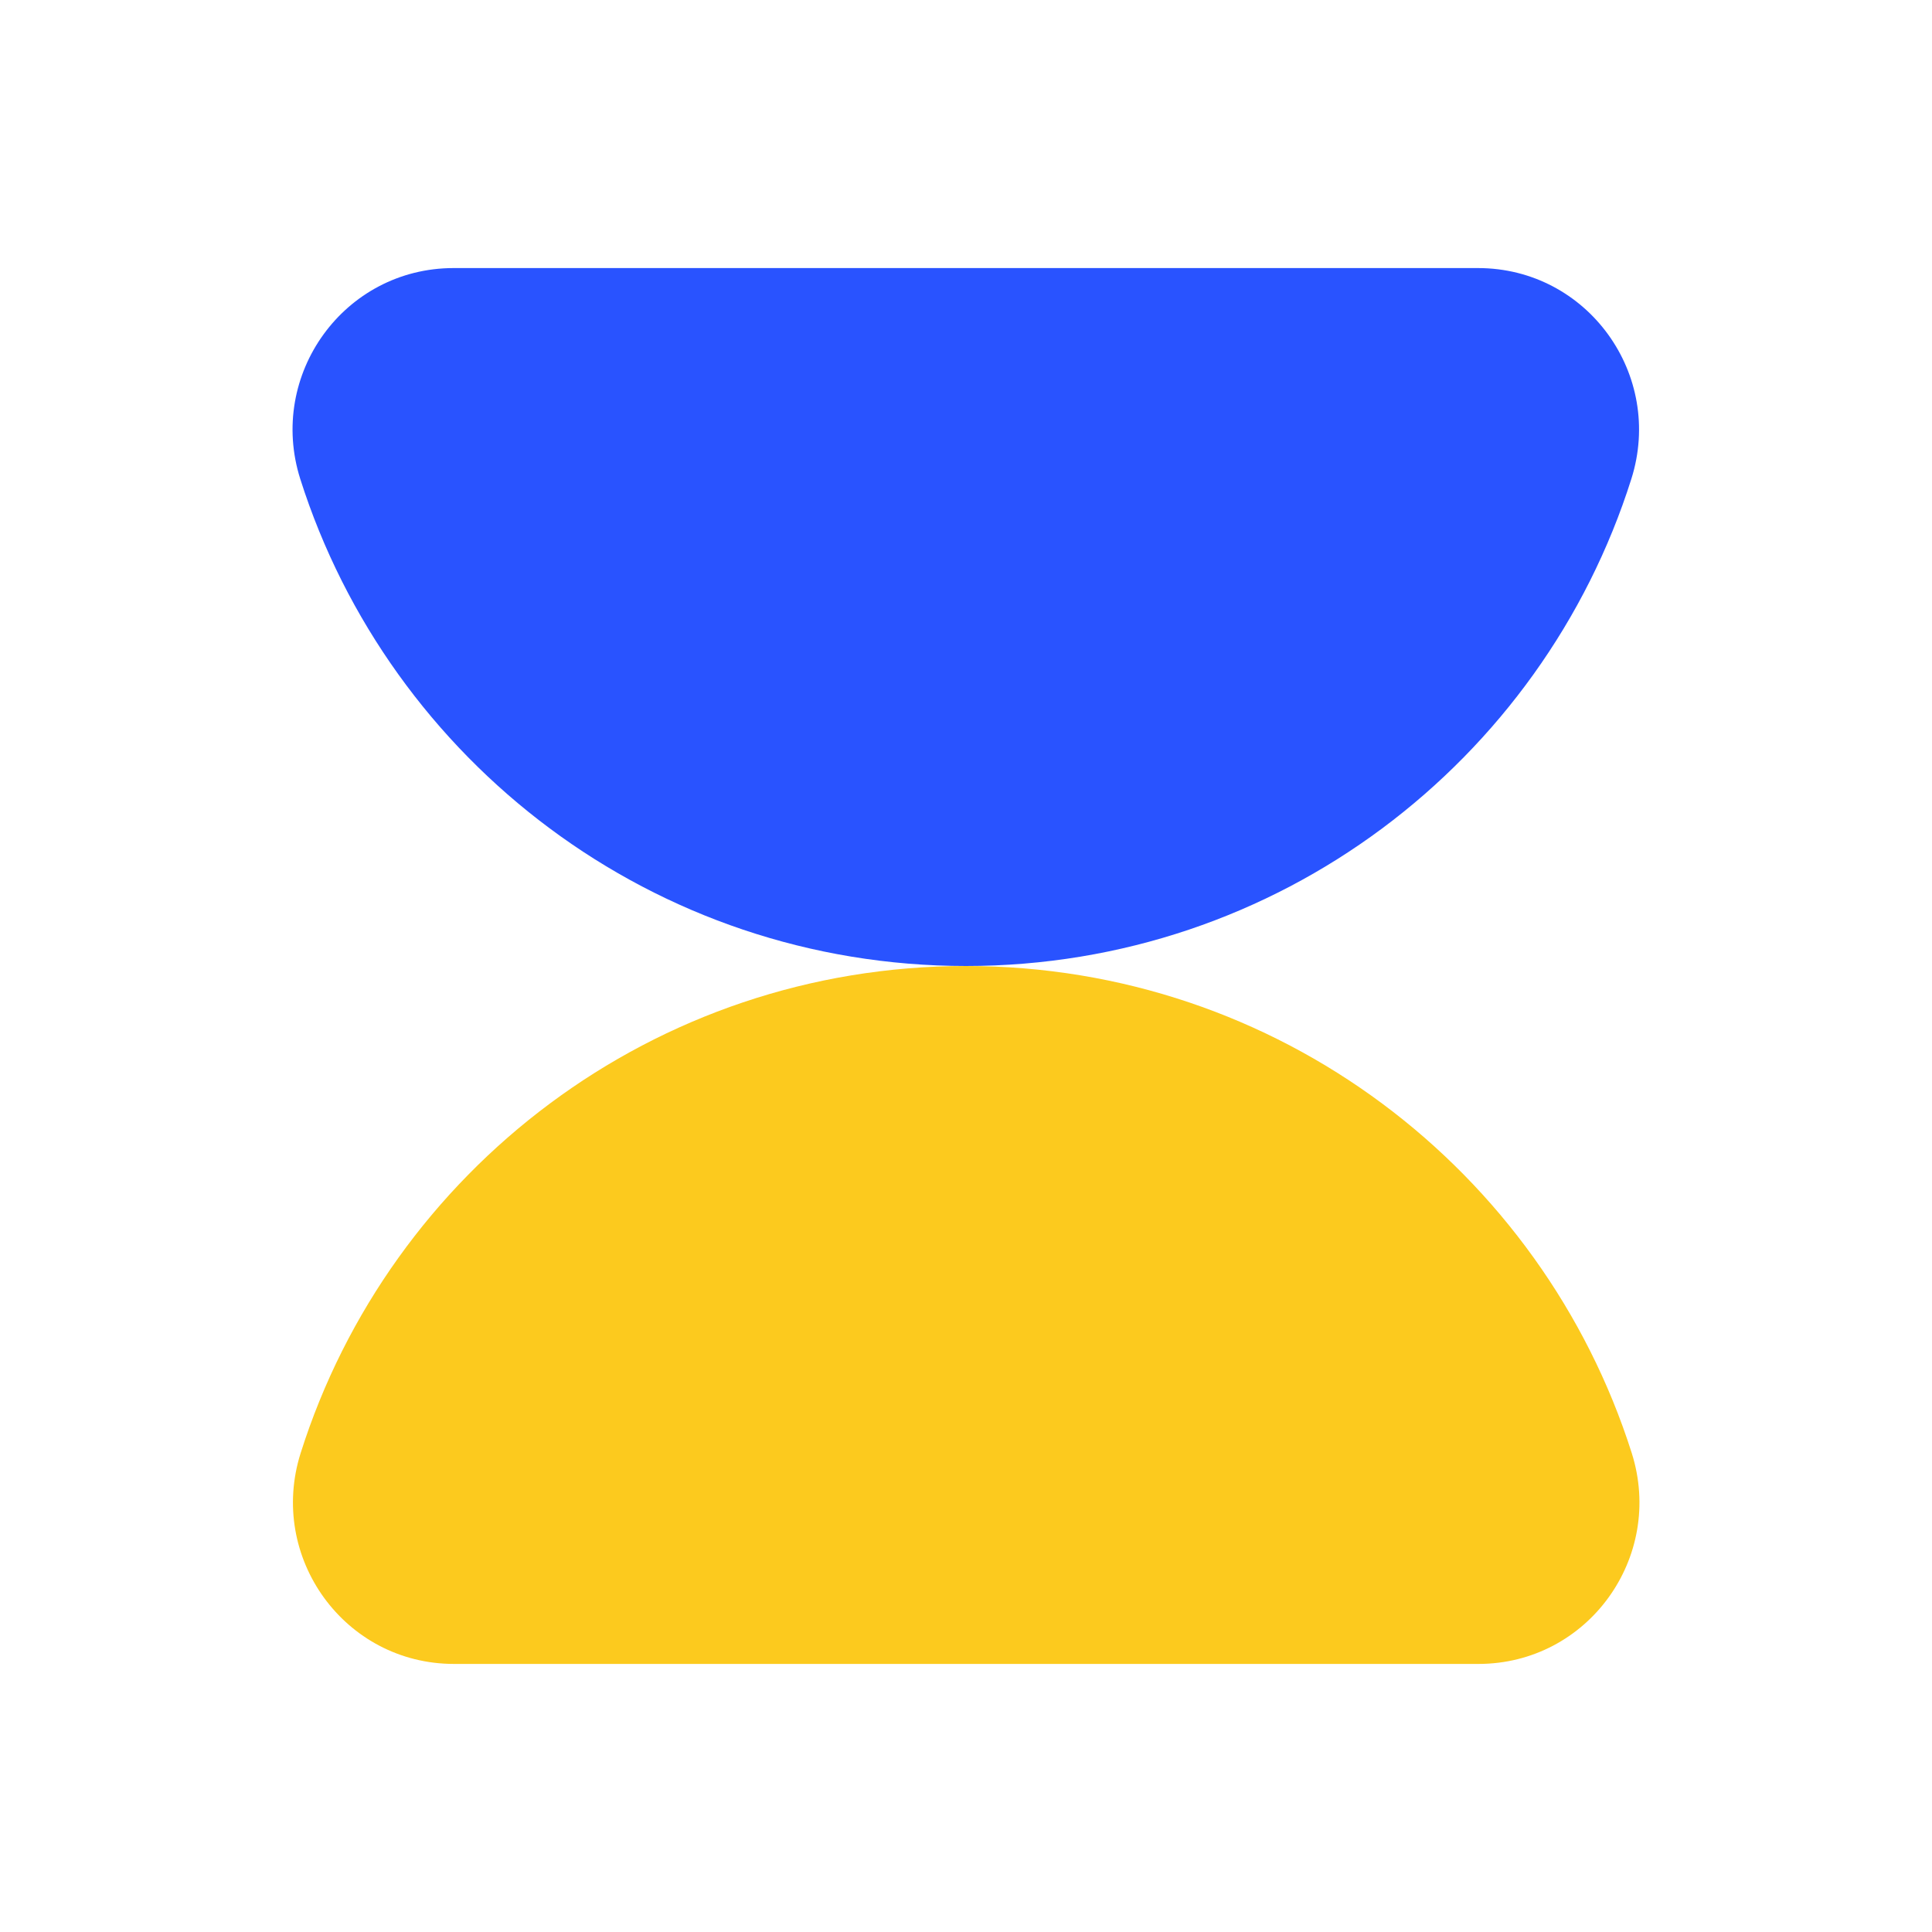 <?xml version="1.0" standalone="no"?><!DOCTYPE svg PUBLIC "-//W3C//DTD SVG 1.1//EN" "http://www.w3.org/Graphics/SVG/1.1/DTD/svg11.dtd"><svg t="1732252814310" class="icon" viewBox="0 0 1024 1024" version="1.1" xmlns="http://www.w3.org/2000/svg" p-id="25218" xmlns:xlink="http://www.w3.org/1999/xlink" width="256" height="256"><path d="M512 512c165.333 0 305.28-108.373 352.64-258.133 17.493-55.253-23.253-111.787-81.28-111.787H240.427c-58.027 0-98.773 56.533-81.28 111.787C206.72 403.627 346.667 512 512 512z" fill="#2953FF" p-id="25219"></path><path d="M512 512c-165.333 0-305.28 108.373-352.64 258.133-17.493 55.253 23.253 111.787 81.28 111.787h542.933c58.027 0 98.773-56.533 81.28-111.787C817.28 620.373 677.333 512 512 512z" fill="#FCCA1E" p-id="25220"></path></svg>